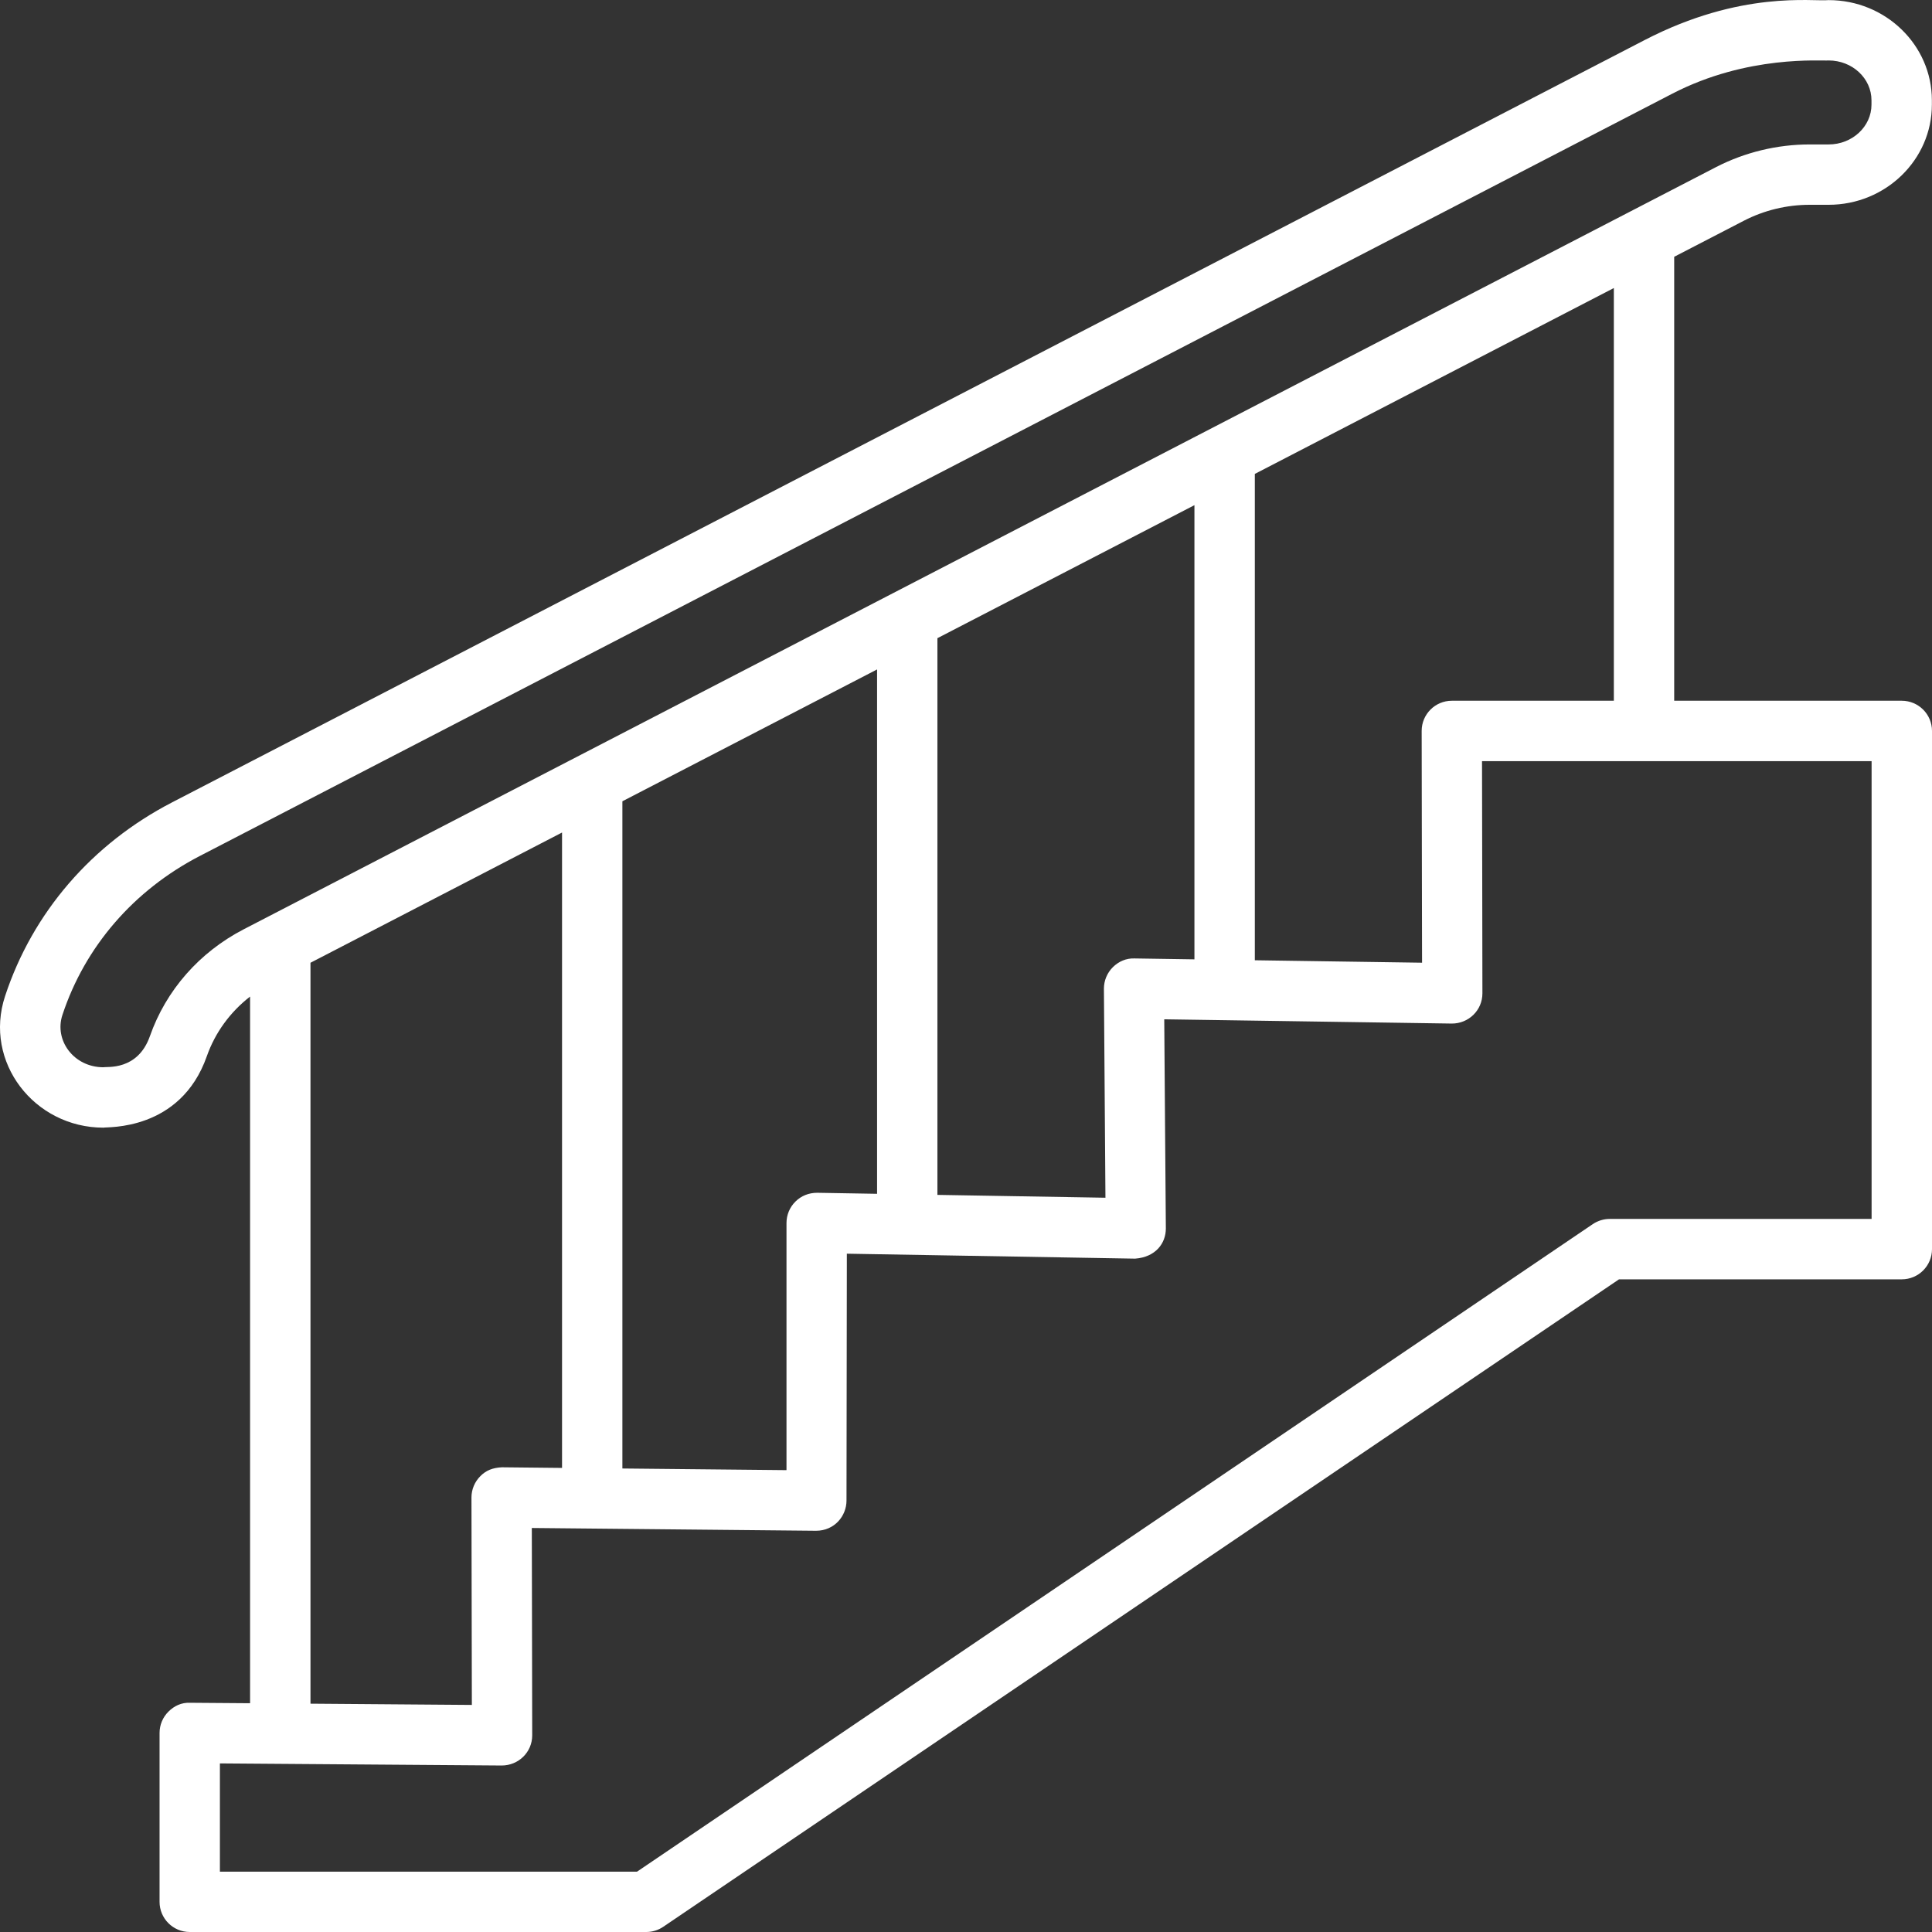<svg width="34" height="34" viewBox="0 0 34 34" fill="none" xmlns="http://www.w3.org/2000/svg">
<rect x="0" y="0" width="34" height="34" fill="#333333" stroke="none"/>
<path d="M1.821 19.845C1.874 19.827 3.174 19.915 3.64 18.587C3.786 18.172 4.05 17.811 4.401 17.538V29.974L3.343 29.966C3.193 29.96 3.066 30.021 2.965 30.121C2.864 30.221 2.808 30.356 2.808 30.498V33.469C2.808 33.762 3.045 34 3.339 34H11.374C11.48 34 11.584 33.968 11.671 33.909L28.492 22.514H33.468C33.762 22.514 34 22.276 34 21.982V12.863C34 12.57 33.762 12.332 33.468 12.332H29.463V4.519L30.69 3.884C31.044 3.701 31.444 3.604 31.847 3.604H32.181C33.183 3.604 33.998 2.813 33.998 1.841V1.765C33.998 0.793 33.183 0.002 32.181 0.002C31.895 0.031 30.642 -0.175 28.941 0.706L3.029 14.12C1.616 14.851 0.572 16.062 0.089 17.531C-0.293 18.692 0.605 19.845 1.821 19.845ZM5.464 16.943L9.891 14.651V25.833L8.833 25.822C8.669 25.83 8.555 25.876 8.455 25.976C8.354 26.076 8.297 26.212 8.297 26.353C8.297 26.459 8.304 30.083 8.304 30.004L5.464 29.982V16.943ZM19.966 16.867C19.82 16.861 19.686 16.92 19.585 17.02C19.484 17.12 19.427 17.257 19.427 17.399C19.428 17.557 19.456 21.32 19.454 21.078L16.497 21.028V11.231L21.02 8.89V16.883L19.966 16.867ZM15.435 21.009L14.382 20.991C14.234 20.991 14.101 21.044 14 21.144C13.898 21.244 13.841 21.38 13.841 21.523V25.872L10.953 25.843V14.101L15.435 11.781V21.009H15.435ZM32.937 21.451H28.329C28.223 21.451 28.119 21.483 28.031 21.542L11.211 32.938H3.87V31.033L8.831 31.07C9.123 31.069 9.366 30.838 9.366 30.539C9.366 30.486 9.359 26.645 9.359 26.89L14.36 26.939C14.686 26.939 14.897 26.678 14.897 26.408C14.897 26.337 14.904 21.772 14.903 22.063L19.976 22.15C20.337 22.123 20.517 21.881 20.517 21.619C20.516 21.566 20.487 17.692 20.489 17.938L25.549 18.013C25.845 18.014 26.088 17.78 26.088 17.481C26.088 17.275 26.081 13.165 26.081 13.395H32.937V21.451H32.937ZM28.401 12.332H25.55C25.256 12.332 25.019 12.57 25.019 12.863C25.019 13.184 25.026 17.18 25.026 16.942L22.083 16.899V8.34L28.401 5.069V12.332ZM1.098 17.863C1.494 16.66 2.353 15.666 3.518 15.063L29.429 1.649C30.757 0.961 32.055 1.077 32.181 1.064C32.597 1.064 32.935 1.378 32.935 1.765V1.841C32.935 2.227 32.597 2.542 32.181 2.542H31.847C31.275 2.542 30.706 2.68 30.201 2.94L4.289 16.354C3.509 16.758 2.922 17.426 2.638 18.235C2.422 18.849 1.874 18.766 1.821 18.782C1.296 18.782 0.952 18.306 1.098 17.863Z" fill="white"/>
</svg>
